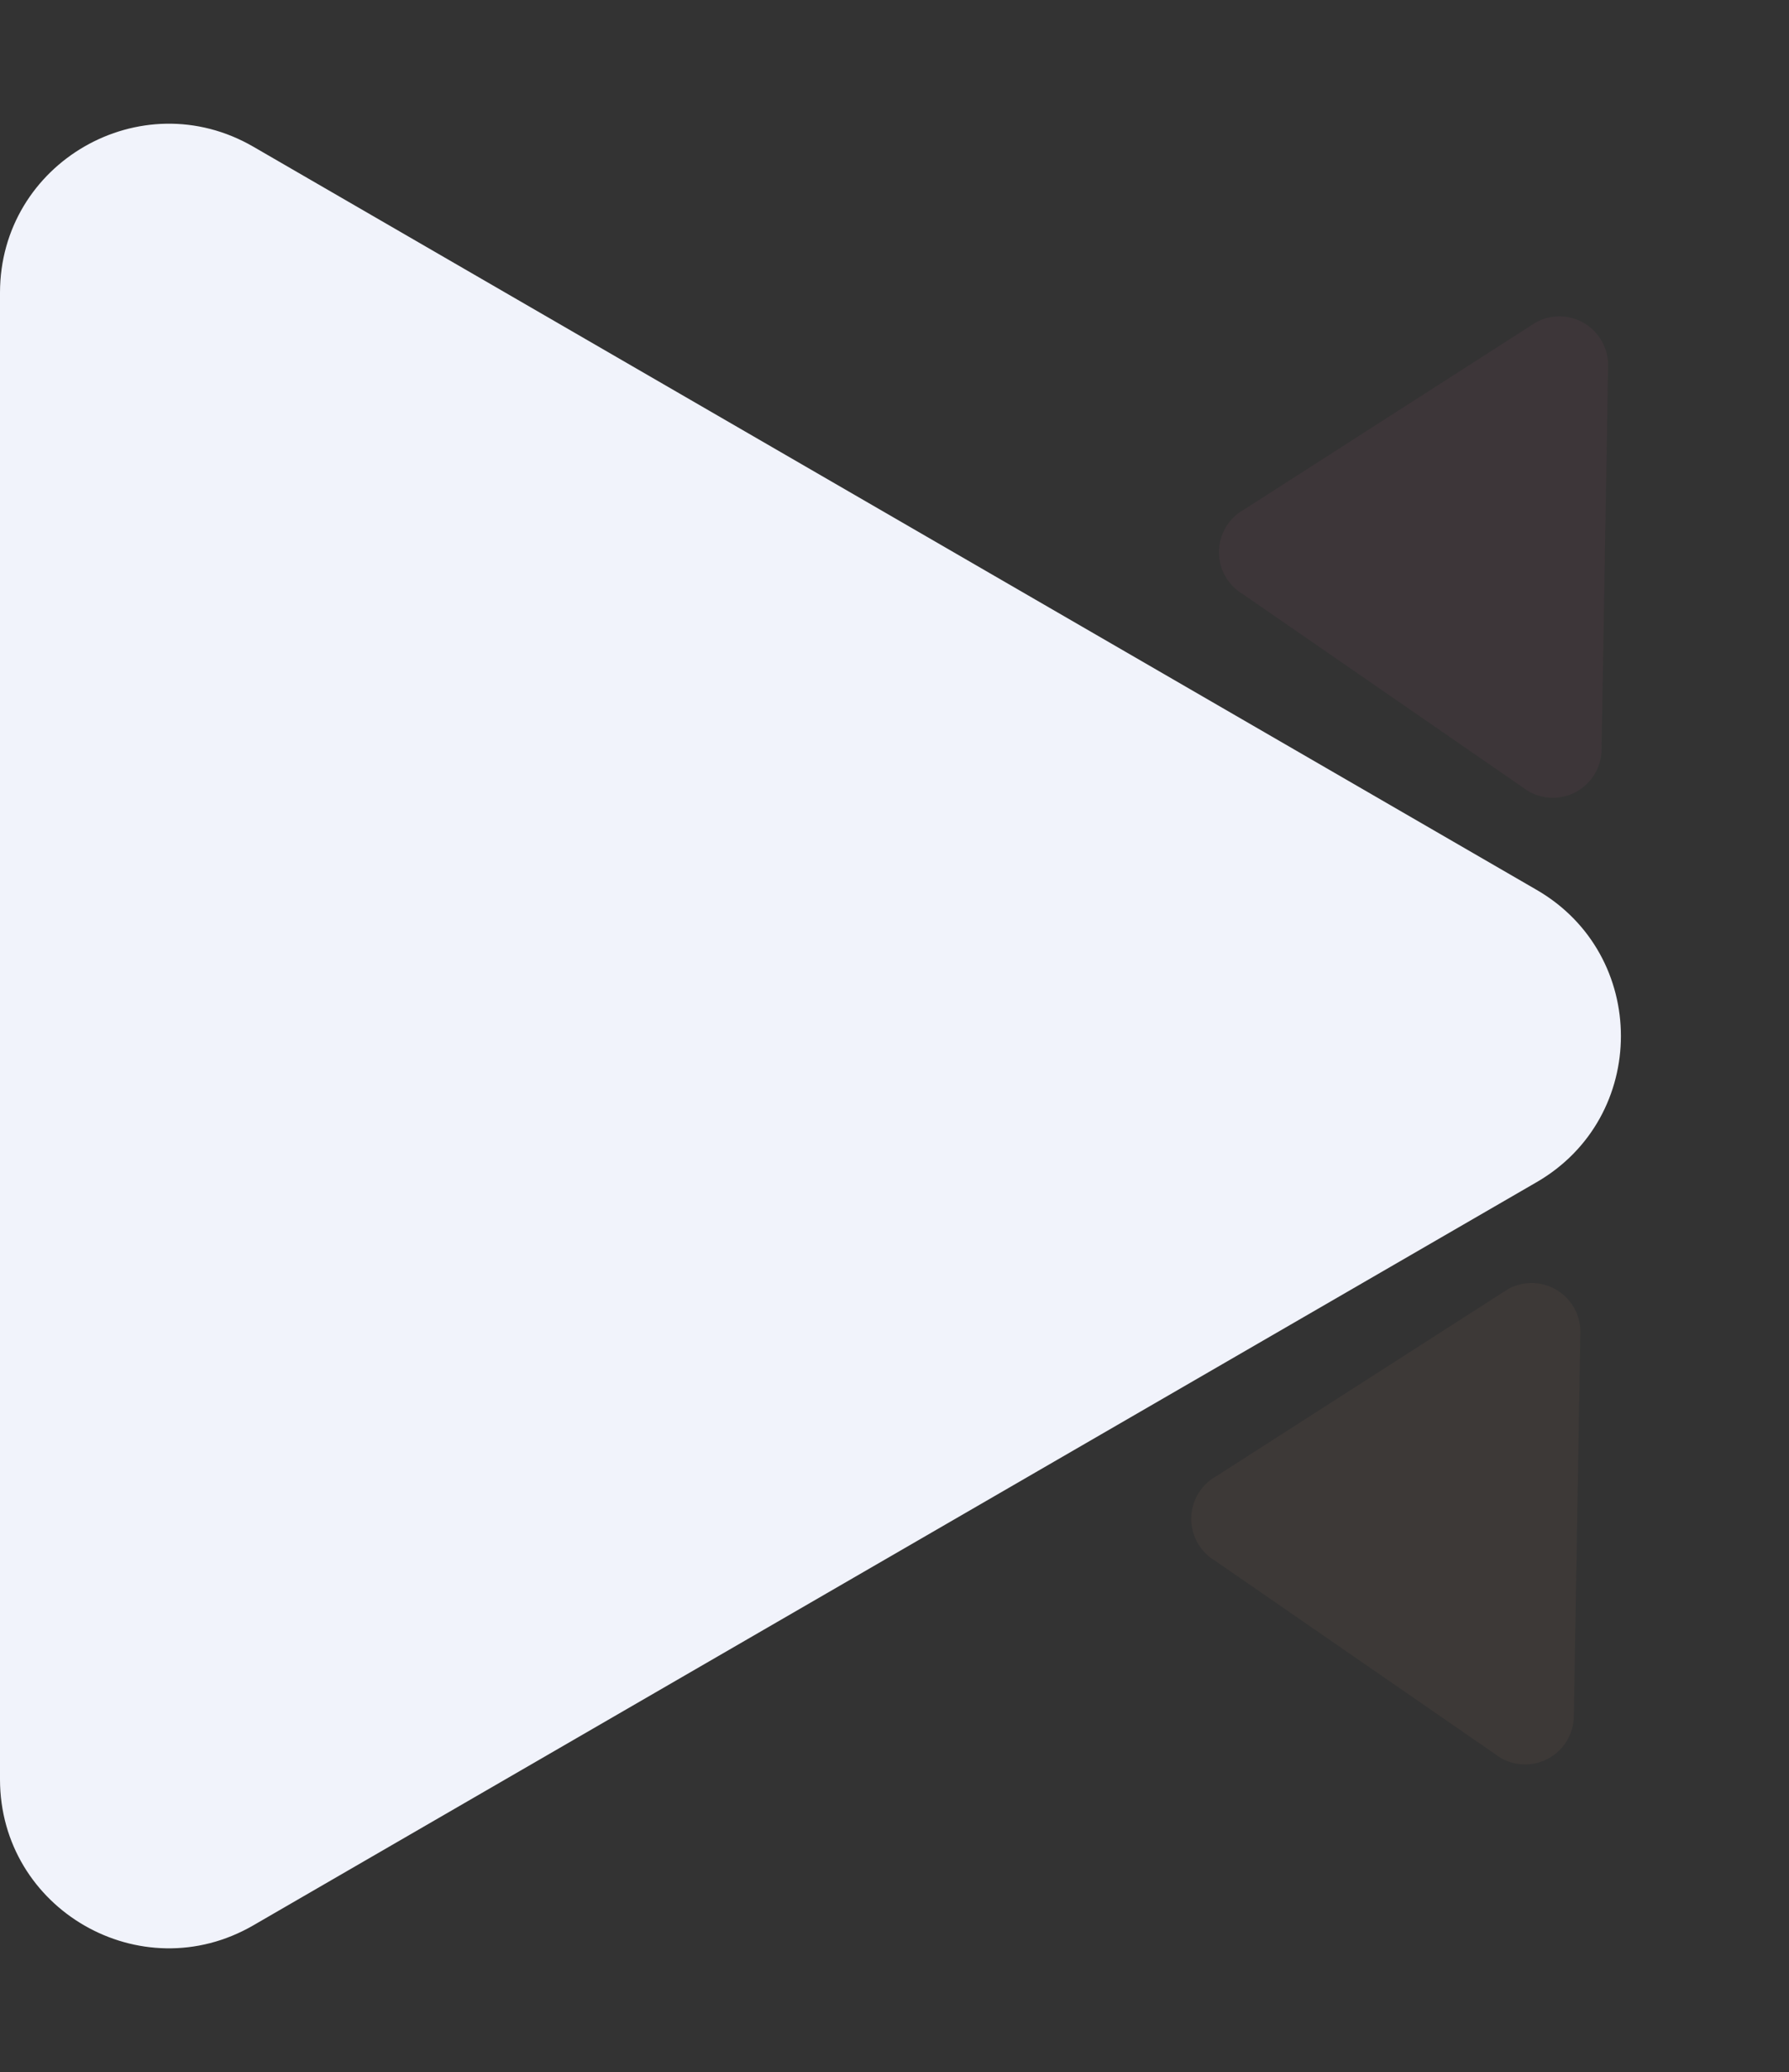 <svg height="896" viewBox="0 0 774 896" width="774" xmlns="http://www.w3.org/2000/svg"><rect x="0" y="0" width="774" height="896" fill="#333333" stroke="none"/><path d="m116.506 90.6a21.09 21.09 0 0 1 36.536 0l83 124.776a21.09 21.09 0 0 1 -18.272 31.624h-165.991a21.09 21.09 0 0 1 -18.268-31.63z" fill="#ffb37a" opacity=".05" transform="matrix(.017 -1 1 .017 433.035 789.829)"/><path d="m116.506 90.6a21.09 21.09 0 0 1 36.536 0l83 124.776a21.09 21.09 0 0 1 -18.272 31.624h-165.991a21.09 21.09 0 0 1 -18.268-31.63z" fill="#ff67a3" opacity=".05" transform="matrix(.017 -1 1 .017 445.035 371.829)"/><path d="m384.82 109.154c28.115-48.574 98.244-48.574 126.36 0l321.4 555.276c28.169 48.67-6.949 109.57-63.18 109.57h-642.8c-56.231 0-91.349-60.9-63.18-109.569z" fill="#f1f3fb" transform="matrix(0 1 -1 0 774 0)"/></svg>